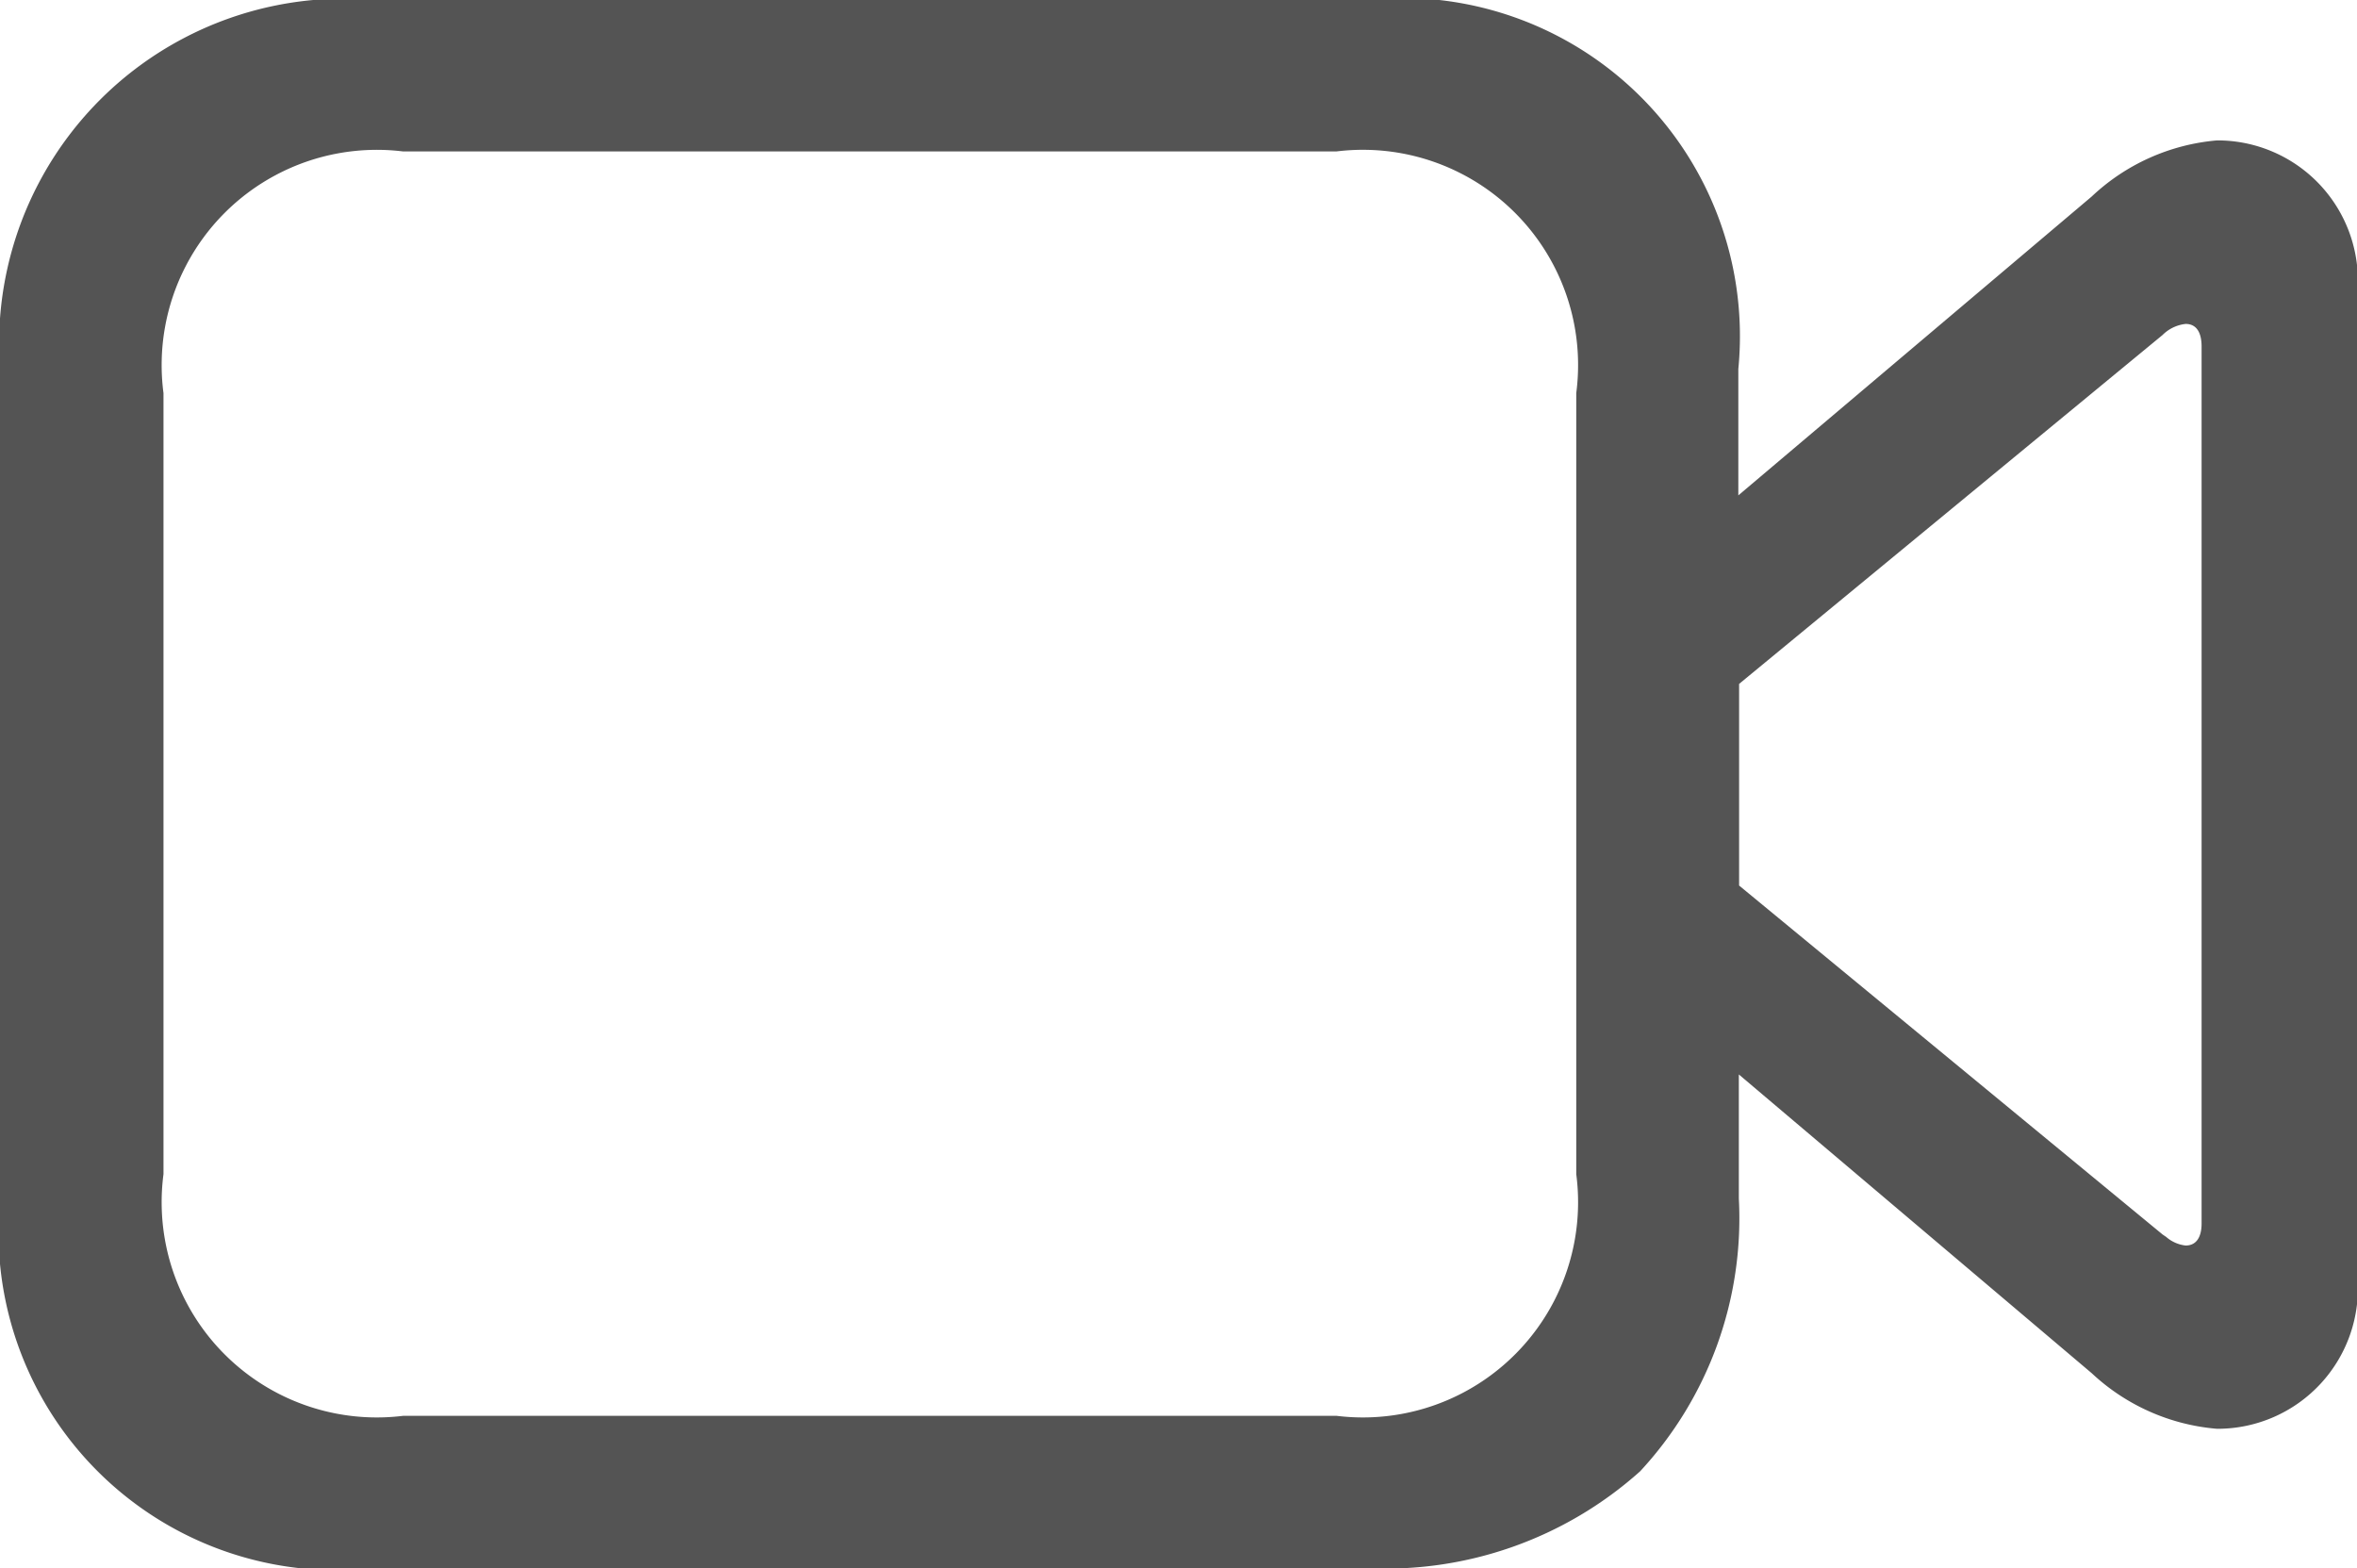 <svg xmlns="http://www.w3.org/2000/svg" width="18.367" height="12.218"><path data-name="Subtraction 1" d="M10.633 12.218H2.922A2.635 2.635 0 010 9.352V2.875A2.689 2.689 0 012.922 0h7.71a2.635 2.635 0 012.914 2.875v.985L16.3 1.531a1.624 1.624 0 01.976-.437 1.094 1.094 0 011.094 1.188v7.663a1.094 1.094 0 01-1.094 1.188 1.624 1.624 0 01-.976-.433l-2.75-2.328v.968a2.9 2.9 0 01-.769 2.124 2.973 2.973 0 01-2.148.754zM3.141 1.18a1.677 1.677 0 00-1.867 1.883v6.086a1.677 1.677 0 001.868 1.883h7.273a1.677 1.677 0 001.868-1.883V3.063a1.677 1.677 0 00-1.869-1.883zm13.891 1.344a.3.3 0 00-.18.086l-3.3 2.719V6.9l3.3 2.719.028.019a.276.276 0 00.152.067c.08 0 .124-.061.124-.172V2.7c0-.115-.044-.176-.124-.176z" fill="#545454"/></svg>